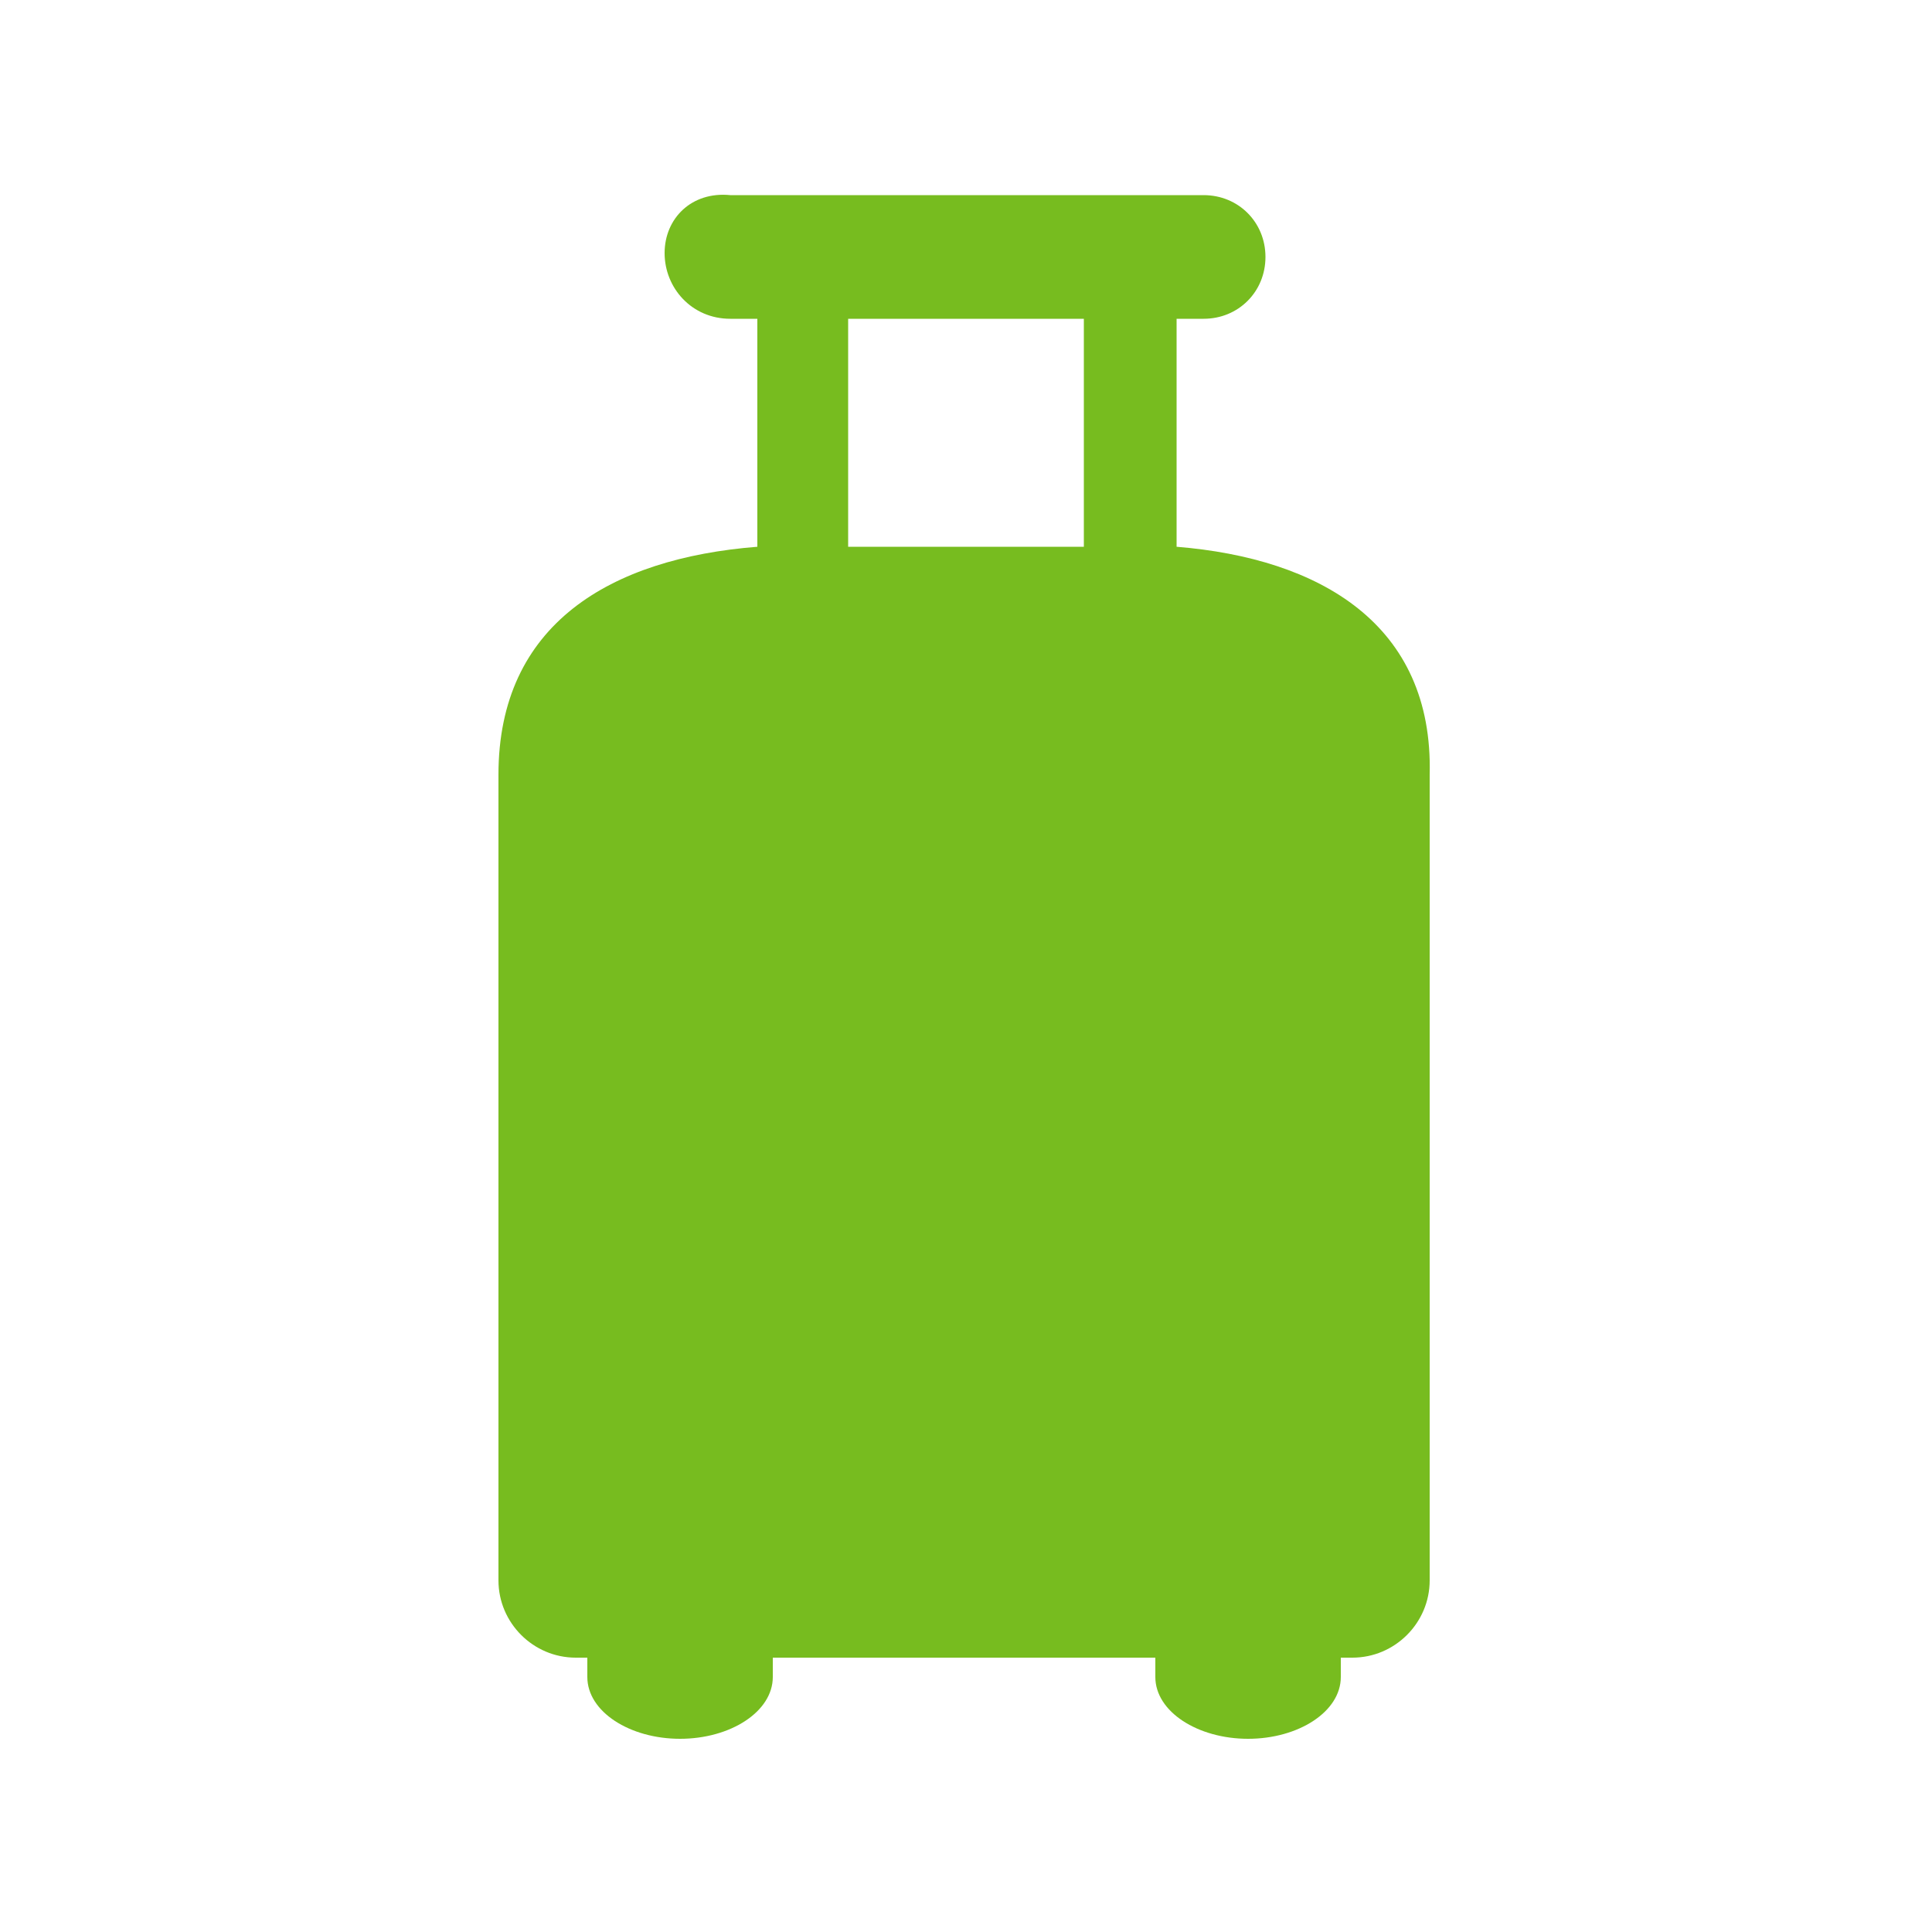 <?xml version="1.0" encoding="utf-8"?>
<!-- Generator: Adobe Illustrator 19.1.0, SVG Export Plug-In . SVG Version: 6.00 Build 0)  -->
<svg version="1.1" id="Isolation_Mode" xmlns="http://www.w3.org/2000/svg" xmlns:xlink="http://www.w3.org/1999/xlink" x="0px"
	 y="0px" viewBox="-99 101 100 100" style="enable-background:new -99 101 100 100;" xml:space="preserve">
<style type="text/css">
	.st0{fill:#77BC1F;}
</style>
<path class="st0" d="M-38.1,129.3v-11.8h1.4c1.8,0,3.2-1.4,3.2-3.2c0-1.8-1.4-3.2-3.2-3.2h-24.5c-2-0.2-3.4,1.2-3.4,3
	c0,1.8,1.4,3.4,3.4,3.4h1.4v11.8c-7.6,0.6-13.4,4-13.4,11.8v41.7c0,2.2,1.8,4,4,4h0.6v1c0,1.8,2.2,3.2,4.8,3.2
	c2.6,0,4.8-1.4,4.8-3.2v-1h19.8v1c0,1.8,2.2,3.2,4.8,3.2s4.8-1.4,4.8-3.2v-1h0.6c2.2,0,4-1.8,4-4v-41.7
	C-24.8,133.3-30.7,129.9-38.1,129.3z M-55.1,129.3v-11.8h12.2v11.8H-55.1z"/>
</svg>
